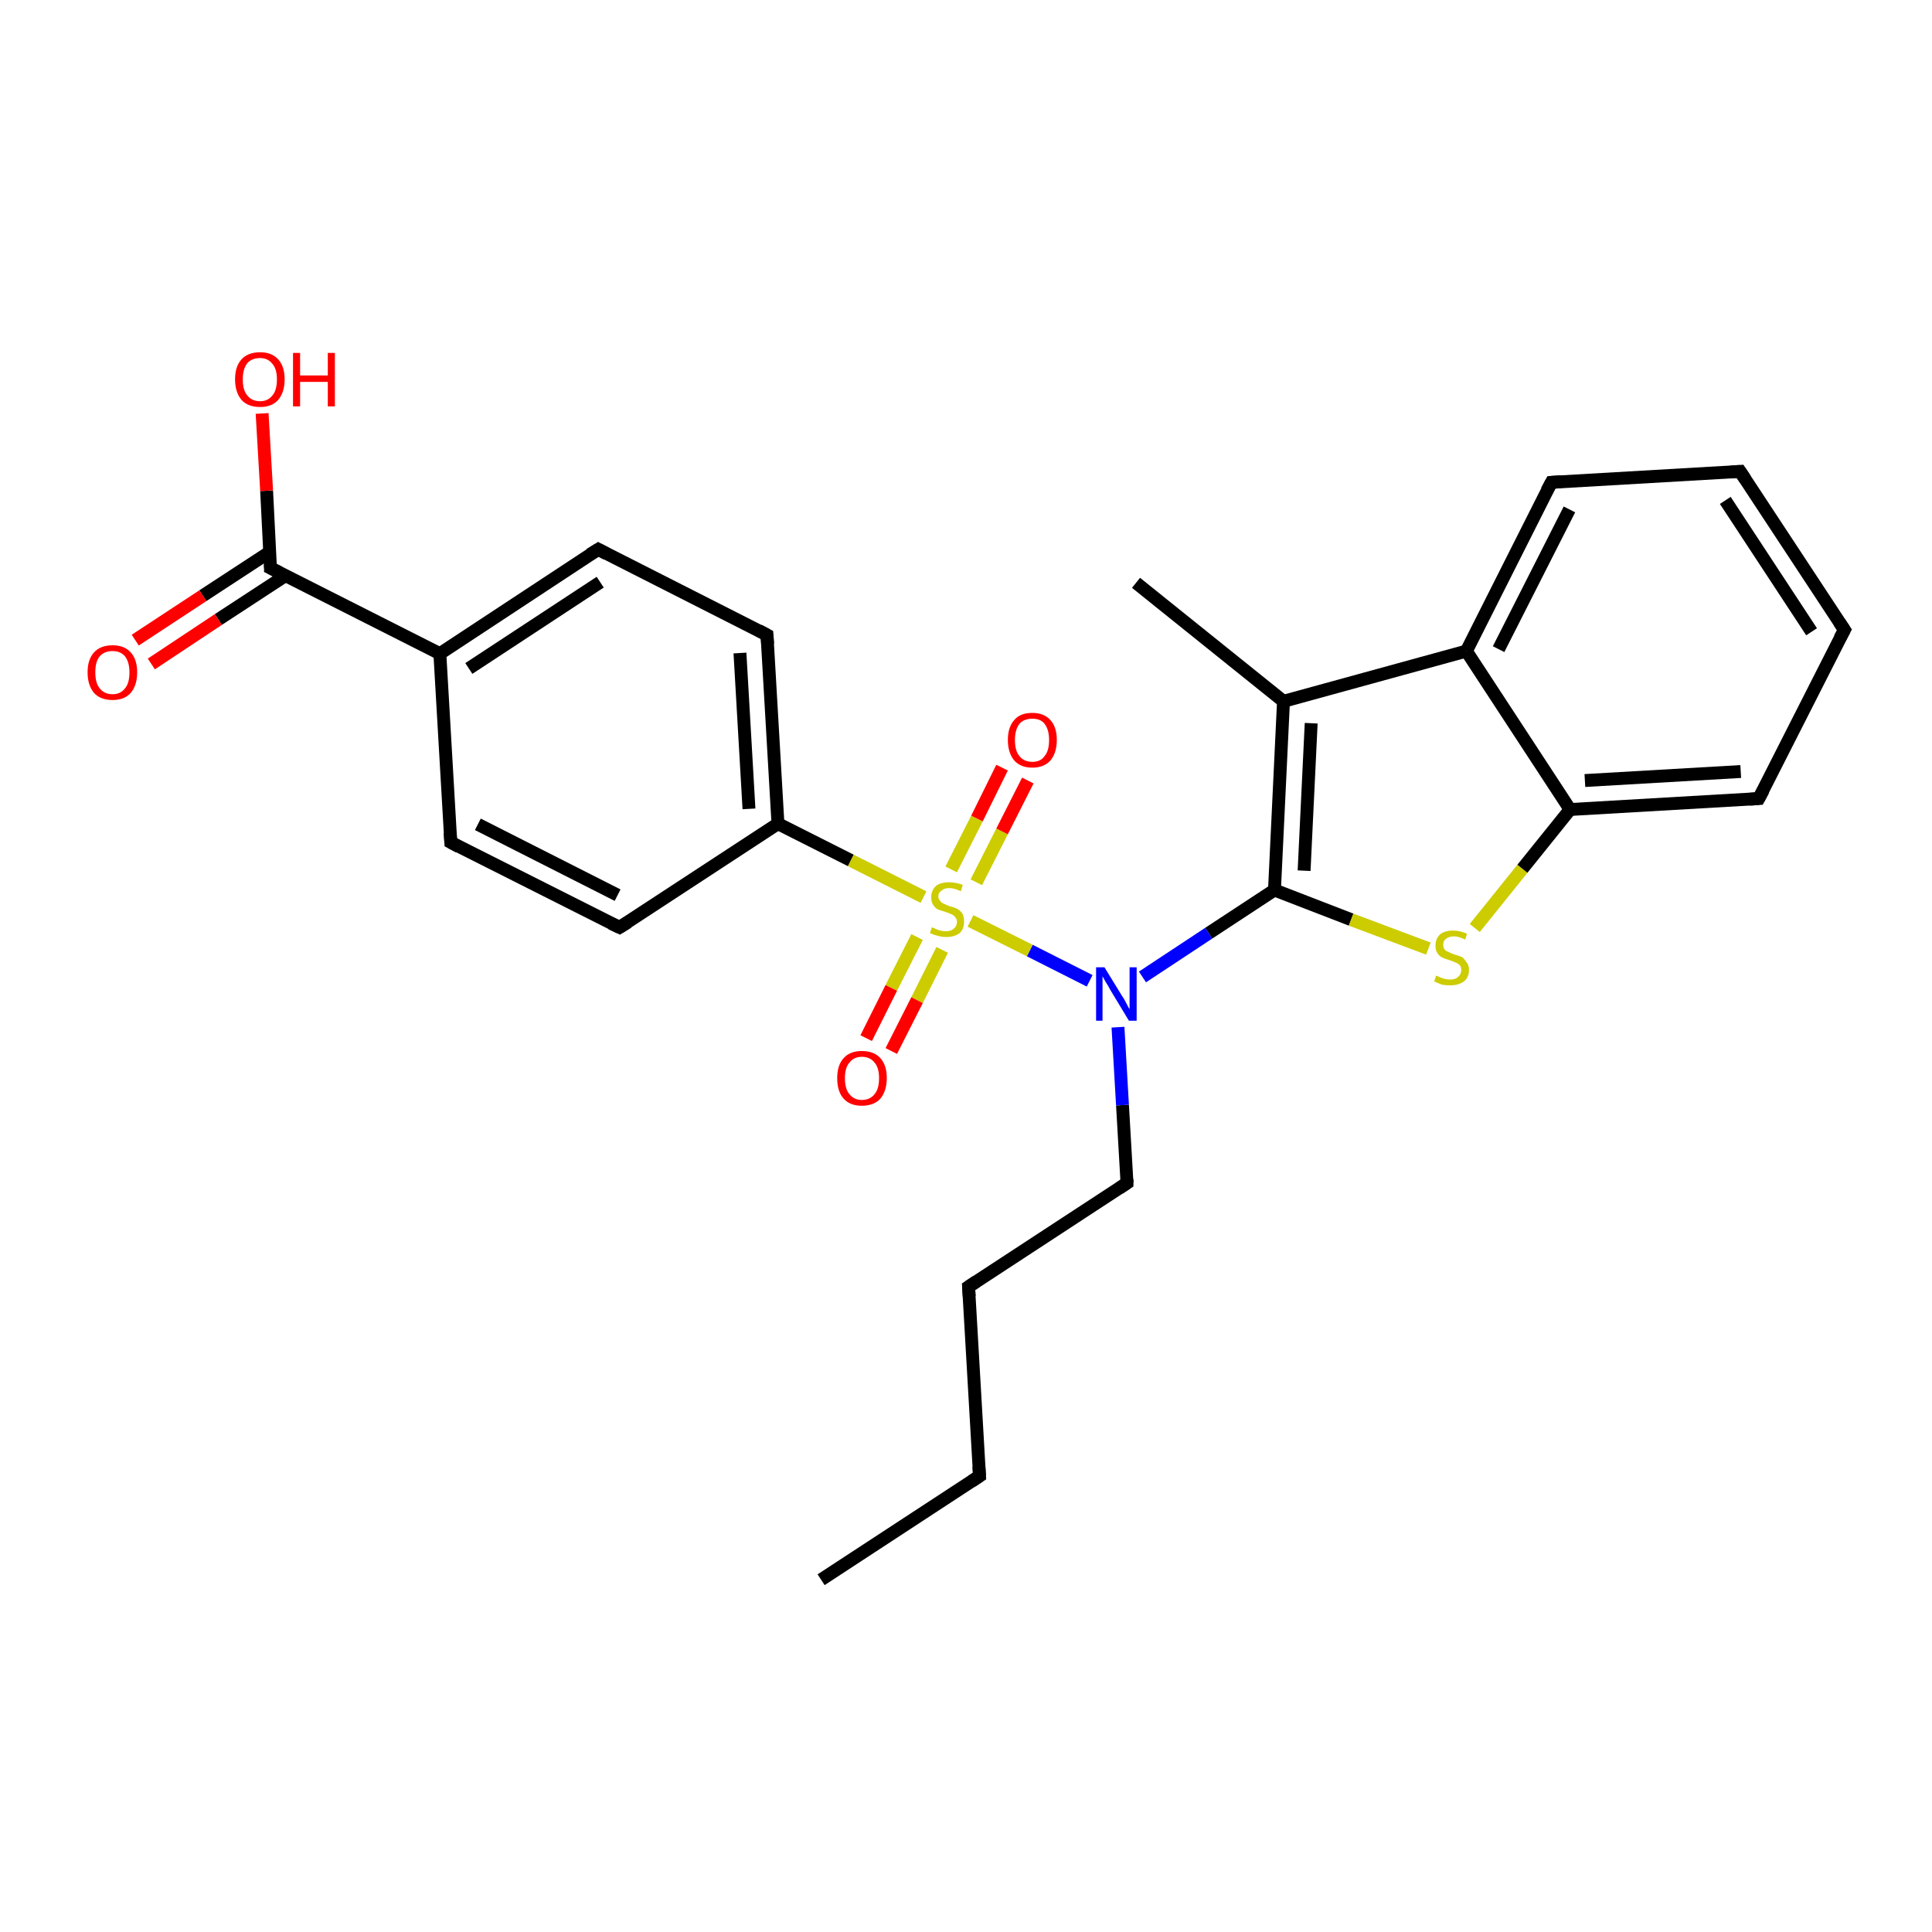 <?xml version='1.0' encoding='iso-8859-1'?>
<svg version='1.1' baseProfile='full'
              xmlns='http://www.w3.org/2000/svg'
                      xmlns:rdkit='http://www.rdkit.org/xml'
                      xmlns:xlink='http://www.w3.org/1999/xlink'
                  xml:space='preserve'
width='300px' height='300px' viewBox='0 0 300 300'>
<!-- END OF HEADER -->
<rect style='opacity:1.0;fill:#FFFFFF;stroke:none' width='300.0' height='300.0' x='0.0' y='0.0'> </rect>
<path class='bond-0 atom-0 atom-1' d='M 127.5,245.3 L 152.1,229.2' style='fill:none;fill-rule:evenodd;stroke:#000000;stroke-width:2.0px;stroke-linecap:butt;stroke-linejoin:miter;stroke-opacity:1' />
<path class='bond-1 atom-1 atom-2' d='M 152.1,229.2 L 150.4,199.8' style='fill:none;fill-rule:evenodd;stroke:#000000;stroke-width:2.0px;stroke-linecap:butt;stroke-linejoin:miter;stroke-opacity:1' />
<path class='bond-2 atom-2 atom-3' d='M 150.4,199.8 L 175.0,183.7' style='fill:none;fill-rule:evenodd;stroke:#000000;stroke-width:2.0px;stroke-linecap:butt;stroke-linejoin:miter;stroke-opacity:1' />
<path class='bond-3 atom-3 atom-4' d='M 175.0,183.7 L 174.3,171.6' style='fill:none;fill-rule:evenodd;stroke:#000000;stroke-width:2.0px;stroke-linecap:butt;stroke-linejoin:miter;stroke-opacity:1' />
<path class='bond-3 atom-3 atom-4' d='M 174.3,171.6 L 173.6,159.5' style='fill:none;fill-rule:evenodd;stroke:#0000FF;stroke-width:2.0px;stroke-linecap:butt;stroke-linejoin:miter;stroke-opacity:1' />
<path class='bond-4 atom-4 atom-5' d='M 177.4,151.7 L 187.7,144.9' style='fill:none;fill-rule:evenodd;stroke:#0000FF;stroke-width:2.0px;stroke-linecap:butt;stroke-linejoin:miter;stroke-opacity:1' />
<path class='bond-4 atom-4 atom-5' d='M 187.7,144.9 L 197.9,138.2' style='fill:none;fill-rule:evenodd;stroke:#000000;stroke-width:2.0px;stroke-linecap:butt;stroke-linejoin:miter;stroke-opacity:1' />
<path class='bond-5 atom-5 atom-6' d='M 197.9,138.2 L 209.8,142.8' style='fill:none;fill-rule:evenodd;stroke:#000000;stroke-width:2.0px;stroke-linecap:butt;stroke-linejoin:miter;stroke-opacity:1' />
<path class='bond-5 atom-5 atom-6' d='M 209.8,142.8 L 221.8,147.3' style='fill:none;fill-rule:evenodd;stroke:#CCCC00;stroke-width:2.0px;stroke-linecap:butt;stroke-linejoin:miter;stroke-opacity:1' />
<path class='bond-6 atom-6 atom-7' d='M 229.0,144.1 L 236.4,134.9' style='fill:none;fill-rule:evenodd;stroke:#CCCC00;stroke-width:2.0px;stroke-linecap:butt;stroke-linejoin:miter;stroke-opacity:1' />
<path class='bond-6 atom-6 atom-7' d='M 236.4,134.9 L 243.8,125.7' style='fill:none;fill-rule:evenodd;stroke:#000000;stroke-width:2.0px;stroke-linecap:butt;stroke-linejoin:miter;stroke-opacity:1' />
<path class='bond-7 atom-7 atom-8' d='M 243.8,125.7 L 273.1,124.0' style='fill:none;fill-rule:evenodd;stroke:#000000;stroke-width:2.0px;stroke-linecap:butt;stroke-linejoin:miter;stroke-opacity:1' />
<path class='bond-7 atom-7 atom-8' d='M 246.1,121.2 L 270.3,119.8' style='fill:none;fill-rule:evenodd;stroke:#000000;stroke-width:2.0px;stroke-linecap:butt;stroke-linejoin:miter;stroke-opacity:1' />
<path class='bond-8 atom-8 atom-9' d='M 273.1,124.0 L 286.4,97.8' style='fill:none;fill-rule:evenodd;stroke:#000000;stroke-width:2.0px;stroke-linecap:butt;stroke-linejoin:miter;stroke-opacity:1' />
<path class='bond-9 atom-9 atom-10' d='M 286.4,97.8 L 270.2,73.2' style='fill:none;fill-rule:evenodd;stroke:#000000;stroke-width:2.0px;stroke-linecap:butt;stroke-linejoin:miter;stroke-opacity:1' />
<path class='bond-9 atom-9 atom-10' d='M 281.3,98.1 L 267.9,77.7' style='fill:none;fill-rule:evenodd;stroke:#000000;stroke-width:2.0px;stroke-linecap:butt;stroke-linejoin:miter;stroke-opacity:1' />
<path class='bond-10 atom-10 atom-11' d='M 270.2,73.2 L 240.9,74.9' style='fill:none;fill-rule:evenodd;stroke:#000000;stroke-width:2.0px;stroke-linecap:butt;stroke-linejoin:miter;stroke-opacity:1' />
<path class='bond-11 atom-11 atom-12' d='M 240.9,74.9 L 227.7,101.1' style='fill:none;fill-rule:evenodd;stroke:#000000;stroke-width:2.0px;stroke-linecap:butt;stroke-linejoin:miter;stroke-opacity:1' />
<path class='bond-11 atom-11 atom-12' d='M 243.7,79.1 L 232.7,100.8' style='fill:none;fill-rule:evenodd;stroke:#000000;stroke-width:2.0px;stroke-linecap:butt;stroke-linejoin:miter;stroke-opacity:1' />
<path class='bond-12 atom-12 atom-13' d='M 227.7,101.1 L 199.3,108.9' style='fill:none;fill-rule:evenodd;stroke:#000000;stroke-width:2.0px;stroke-linecap:butt;stroke-linejoin:miter;stroke-opacity:1' />
<path class='bond-13 atom-13 atom-14' d='M 199.3,108.9 L 176.4,90.5' style='fill:none;fill-rule:evenodd;stroke:#000000;stroke-width:2.0px;stroke-linecap:butt;stroke-linejoin:miter;stroke-opacity:1' />
<path class='bond-14 atom-4 atom-15' d='M 169.2,152.3 L 159.9,147.6' style='fill:none;fill-rule:evenodd;stroke:#0000FF;stroke-width:2.0px;stroke-linecap:butt;stroke-linejoin:miter;stroke-opacity:1' />
<path class='bond-14 atom-4 atom-15' d='M 159.9,147.6 L 150.7,143.0' style='fill:none;fill-rule:evenodd;stroke:#CCCC00;stroke-width:2.0px;stroke-linecap:butt;stroke-linejoin:miter;stroke-opacity:1' />
<path class='bond-15 atom-15 atom-16' d='M 151.6,137.0 L 155.6,129.1' style='fill:none;fill-rule:evenodd;stroke:#CCCC00;stroke-width:2.0px;stroke-linecap:butt;stroke-linejoin:miter;stroke-opacity:1' />
<path class='bond-15 atom-15 atom-16' d='M 155.6,129.1 L 159.6,121.2' style='fill:none;fill-rule:evenodd;stroke:#FF0000;stroke-width:2.0px;stroke-linecap:butt;stroke-linejoin:miter;stroke-opacity:1' />
<path class='bond-15 atom-15 atom-16' d='M 147.7,135.0 L 151.7,127.1' style='fill:none;fill-rule:evenodd;stroke:#CCCC00;stroke-width:2.0px;stroke-linecap:butt;stroke-linejoin:miter;stroke-opacity:1' />
<path class='bond-15 atom-15 atom-16' d='M 151.7,127.1 L 155.6,119.2' style='fill:none;fill-rule:evenodd;stroke:#FF0000;stroke-width:2.0px;stroke-linecap:butt;stroke-linejoin:miter;stroke-opacity:1' />
<path class='bond-16 atom-15 atom-17' d='M 142.4,145.5 L 138.4,153.4' style='fill:none;fill-rule:evenodd;stroke:#CCCC00;stroke-width:2.0px;stroke-linecap:butt;stroke-linejoin:miter;stroke-opacity:1' />
<path class='bond-16 atom-15 atom-17' d='M 138.4,153.4 L 134.5,161.2' style='fill:none;fill-rule:evenodd;stroke:#FF0000;stroke-width:2.0px;stroke-linecap:butt;stroke-linejoin:miter;stroke-opacity:1' />
<path class='bond-16 atom-15 atom-17' d='M 146.3,147.5 L 142.4,155.3' style='fill:none;fill-rule:evenodd;stroke:#CCCC00;stroke-width:2.0px;stroke-linecap:butt;stroke-linejoin:miter;stroke-opacity:1' />
<path class='bond-16 atom-15 atom-17' d='M 142.4,155.3 L 138.4,163.2' style='fill:none;fill-rule:evenodd;stroke:#FF0000;stroke-width:2.0px;stroke-linecap:butt;stroke-linejoin:miter;stroke-opacity:1' />
<path class='bond-17 atom-15 atom-18' d='M 143.4,139.3 L 132.1,133.6' style='fill:none;fill-rule:evenodd;stroke:#CCCC00;stroke-width:2.0px;stroke-linecap:butt;stroke-linejoin:miter;stroke-opacity:1' />
<path class='bond-17 atom-15 atom-18' d='M 132.1,133.6 L 120.8,127.9' style='fill:none;fill-rule:evenodd;stroke:#000000;stroke-width:2.0px;stroke-linecap:butt;stroke-linejoin:miter;stroke-opacity:1' />
<path class='bond-18 atom-18 atom-19' d='M 120.8,127.9 L 119.1,98.6' style='fill:none;fill-rule:evenodd;stroke:#000000;stroke-width:2.0px;stroke-linecap:butt;stroke-linejoin:miter;stroke-opacity:1' />
<path class='bond-18 atom-18 atom-19' d='M 116.3,125.6 L 114.9,101.4' style='fill:none;fill-rule:evenodd;stroke:#000000;stroke-width:2.0px;stroke-linecap:butt;stroke-linejoin:miter;stroke-opacity:1' />
<path class='bond-19 atom-19 atom-20' d='M 119.1,98.6 L 92.9,85.3' style='fill:none;fill-rule:evenodd;stroke:#000000;stroke-width:2.0px;stroke-linecap:butt;stroke-linejoin:miter;stroke-opacity:1' />
<path class='bond-20 atom-20 atom-21' d='M 92.9,85.3 L 68.3,101.5' style='fill:none;fill-rule:evenodd;stroke:#000000;stroke-width:2.0px;stroke-linecap:butt;stroke-linejoin:miter;stroke-opacity:1' />
<path class='bond-20 atom-20 atom-21' d='M 93.2,90.4 L 72.8,103.8' style='fill:none;fill-rule:evenodd;stroke:#000000;stroke-width:2.0px;stroke-linecap:butt;stroke-linejoin:miter;stroke-opacity:1' />
<path class='bond-21 atom-21 atom-22' d='M 68.3,101.5 L 70.0,130.8' style='fill:none;fill-rule:evenodd;stroke:#000000;stroke-width:2.0px;stroke-linecap:butt;stroke-linejoin:miter;stroke-opacity:1' />
<path class='bond-22 atom-22 atom-23' d='M 70.0,130.8 L 96.2,144.0' style='fill:none;fill-rule:evenodd;stroke:#000000;stroke-width:2.0px;stroke-linecap:butt;stroke-linejoin:miter;stroke-opacity:1' />
<path class='bond-22 atom-22 atom-23' d='M 74.2,128.0 L 95.9,139.0' style='fill:none;fill-rule:evenodd;stroke:#000000;stroke-width:2.0px;stroke-linecap:butt;stroke-linejoin:miter;stroke-opacity:1' />
<path class='bond-23 atom-21 atom-24' d='M 68.3,101.5 L 42.0,88.2' style='fill:none;fill-rule:evenodd;stroke:#000000;stroke-width:2.0px;stroke-linecap:butt;stroke-linejoin:miter;stroke-opacity:1' />
<path class='bond-24 atom-24 atom-25' d='M 42.0,88.2 L 41.4,76.2' style='fill:none;fill-rule:evenodd;stroke:#000000;stroke-width:2.0px;stroke-linecap:butt;stroke-linejoin:miter;stroke-opacity:1' />
<path class='bond-24 atom-24 atom-25' d='M 41.4,76.2 L 40.7,64.2' style='fill:none;fill-rule:evenodd;stroke:#FF0000;stroke-width:2.0px;stroke-linecap:butt;stroke-linejoin:miter;stroke-opacity:1' />
<path class='bond-25 atom-24 atom-26' d='M 41.9,85.7 L 31.5,92.5' style='fill:none;fill-rule:evenodd;stroke:#000000;stroke-width:2.0px;stroke-linecap:butt;stroke-linejoin:miter;stroke-opacity:1' />
<path class='bond-25 atom-24 atom-26' d='M 31.5,92.5 L 21.0,99.4' style='fill:none;fill-rule:evenodd;stroke:#FF0000;stroke-width:2.0px;stroke-linecap:butt;stroke-linejoin:miter;stroke-opacity:1' />
<path class='bond-25 atom-24 atom-26' d='M 44.3,89.4 L 33.9,96.2' style='fill:none;fill-rule:evenodd;stroke:#000000;stroke-width:2.0px;stroke-linecap:butt;stroke-linejoin:miter;stroke-opacity:1' />
<path class='bond-25 atom-24 atom-26' d='M 33.9,96.2 L 23.5,103.1' style='fill:none;fill-rule:evenodd;stroke:#FF0000;stroke-width:2.0px;stroke-linecap:butt;stroke-linejoin:miter;stroke-opacity:1' />
<path class='bond-26 atom-13 atom-5' d='M 199.3,108.9 L 197.9,138.2' style='fill:none;fill-rule:evenodd;stroke:#000000;stroke-width:2.0px;stroke-linecap:butt;stroke-linejoin:miter;stroke-opacity:1' />
<path class='bond-26 atom-13 atom-5' d='M 203.6,112.3 L 202.5,135.2' style='fill:none;fill-rule:evenodd;stroke:#000000;stroke-width:2.0px;stroke-linecap:butt;stroke-linejoin:miter;stroke-opacity:1' />
<path class='bond-27 atom-23 atom-18' d='M 96.2,144.0 L 120.8,127.9' style='fill:none;fill-rule:evenodd;stroke:#000000;stroke-width:2.0px;stroke-linecap:butt;stroke-linejoin:miter;stroke-opacity:1' />
<path class='bond-28 atom-12 atom-7' d='M 227.7,101.1 L 243.8,125.7' style='fill:none;fill-rule:evenodd;stroke:#000000;stroke-width:2.0px;stroke-linecap:butt;stroke-linejoin:miter;stroke-opacity:1' />
<path d='M 150.9,230.0 L 152.1,229.2 L 152.0,227.7' style='fill:none;stroke:#000000;stroke-width:2.0px;stroke-linecap:butt;stroke-linejoin:miter;stroke-opacity:1;' />
<path d='M 150.5,201.3 L 150.4,199.8 L 151.6,199.0' style='fill:none;stroke:#000000;stroke-width:2.0px;stroke-linecap:butt;stroke-linejoin:miter;stroke-opacity:1;' />
<path d='M 173.8,184.5 L 175.0,183.7 L 175.0,183.1' style='fill:none;stroke:#000000;stroke-width:2.0px;stroke-linecap:butt;stroke-linejoin:miter;stroke-opacity:1;' />
<path d='M 271.7,124.1 L 273.1,124.0 L 273.8,122.7' style='fill:none;stroke:#000000;stroke-width:2.0px;stroke-linecap:butt;stroke-linejoin:miter;stroke-opacity:1;' />
<path d='M 285.7,99.1 L 286.4,97.8 L 285.6,96.6' style='fill:none;stroke:#000000;stroke-width:2.0px;stroke-linecap:butt;stroke-linejoin:miter;stroke-opacity:1;' />
<path d='M 271.0,74.4 L 270.2,73.2 L 268.8,73.3' style='fill:none;stroke:#000000;stroke-width:2.0px;stroke-linecap:butt;stroke-linejoin:miter;stroke-opacity:1;' />
<path d='M 242.4,74.8 L 240.9,74.9 L 240.2,76.2' style='fill:none;stroke:#000000;stroke-width:2.0px;stroke-linecap:butt;stroke-linejoin:miter;stroke-opacity:1;' />
<path d='M 119.2,100.0 L 119.1,98.6 L 117.8,97.9' style='fill:none;stroke:#000000;stroke-width:2.0px;stroke-linecap:butt;stroke-linejoin:miter;stroke-opacity:1;' />
<path d='M 94.2,86.0 L 92.9,85.3 L 91.6,86.1' style='fill:none;stroke:#000000;stroke-width:2.0px;stroke-linecap:butt;stroke-linejoin:miter;stroke-opacity:1;' />
<path d='M 69.9,129.3 L 70.0,130.8 L 71.3,131.5' style='fill:none;stroke:#000000;stroke-width:2.0px;stroke-linecap:butt;stroke-linejoin:miter;stroke-opacity:1;' />
<path d='M 94.9,143.4 L 96.2,144.0 L 97.5,143.2' style='fill:none;stroke:#000000;stroke-width:2.0px;stroke-linecap:butt;stroke-linejoin:miter;stroke-opacity:1;' />
<path d='M 43.4,88.9 L 42.0,88.2 L 42.0,87.6' style='fill:none;stroke:#000000;stroke-width:2.0px;stroke-linecap:butt;stroke-linejoin:miter;stroke-opacity:1;' />
<path class='atom-4' d='M 171.5 150.2
L 174.2 154.6
Q 174.5 155.0, 174.9 155.8
Q 175.3 156.6, 175.4 156.7
L 175.4 150.2
L 176.5 150.2
L 176.5 158.5
L 175.3 158.5
L 172.4 153.7
Q 172.1 153.1, 171.7 152.5
Q 171.3 151.8, 171.2 151.6
L 171.2 158.5
L 170.2 158.5
L 170.2 150.2
L 171.5 150.2
' fill='#0000FF'/>
<path class='atom-6' d='M 223.0 151.5
Q 223.1 151.5, 223.5 151.7
Q 223.9 151.9, 224.3 152.0
Q 224.8 152.1, 225.2 152.1
Q 226.0 152.1, 226.4 151.7
Q 226.9 151.3, 226.9 150.6
Q 226.9 150.2, 226.7 149.9
Q 226.4 149.6, 226.1 149.5
Q 225.7 149.3, 225.1 149.1
Q 224.4 148.9, 224.0 148.7
Q 223.5 148.5, 223.2 148.0
Q 222.9 147.6, 222.9 146.8
Q 222.9 145.8, 223.6 145.1
Q 224.3 144.5, 225.7 144.5
Q 226.7 144.5, 227.8 145.0
L 227.5 145.9
Q 226.5 145.4, 225.8 145.4
Q 225.0 145.4, 224.5 145.8
Q 224.1 146.1, 224.1 146.7
Q 224.1 147.1, 224.3 147.4
Q 224.5 147.7, 224.9 147.8
Q 225.2 148.0, 225.8 148.2
Q 226.5 148.4, 227.0 148.6
Q 227.4 148.9, 227.7 149.4
Q 228.1 149.8, 228.1 150.6
Q 228.1 151.8, 227.3 152.4
Q 226.5 153.0, 225.2 153.0
Q 224.5 153.0, 223.9 152.9
Q 223.4 152.7, 222.7 152.4
L 223.0 151.5
' fill='#CCCC00'/>
<path class='atom-15' d='M 144.7 144.0
Q 144.8 144.0, 145.2 144.2
Q 145.6 144.4, 146.0 144.5
Q 146.4 144.6, 146.9 144.6
Q 147.7 144.6, 148.1 144.2
Q 148.6 143.8, 148.6 143.1
Q 148.6 142.7, 148.3 142.4
Q 148.1 142.1, 147.8 142.0
Q 147.4 141.8, 146.8 141.6
Q 146.1 141.4, 145.6 141.2
Q 145.2 141.0, 144.9 140.5
Q 144.6 140.1, 144.6 139.3
Q 144.6 138.3, 145.3 137.6
Q 146.0 137.0, 147.4 137.0
Q 148.4 137.0, 149.5 137.4
L 149.2 138.4
Q 148.2 137.9, 147.4 137.9
Q 146.6 137.9, 146.2 138.3
Q 145.7 138.6, 145.7 139.2
Q 145.7 139.6, 146.0 139.9
Q 146.2 140.2, 146.5 140.3
Q 146.9 140.5, 147.4 140.7
Q 148.2 140.9, 148.6 141.1
Q 149.1 141.4, 149.4 141.8
Q 149.7 142.3, 149.7 143.1
Q 149.7 144.3, 149.0 144.9
Q 148.2 145.5, 146.9 145.5
Q 146.2 145.5, 145.6 145.3
Q 145.1 145.2, 144.4 144.9
L 144.7 144.0
' fill='#CCCC00'/>
<path class='atom-16' d='M 156.5 114.9
Q 156.5 112.9, 157.5 111.8
Q 158.4 110.7, 160.3 110.7
Q 162.1 110.7, 163.1 111.8
Q 164.1 112.9, 164.1 114.9
Q 164.1 116.9, 163.1 118.1
Q 162.1 119.2, 160.3 119.2
Q 158.5 119.2, 157.5 118.1
Q 156.5 116.9, 156.5 114.9
M 160.3 118.3
Q 161.6 118.3, 162.2 117.4
Q 162.9 116.6, 162.9 114.9
Q 162.9 113.3, 162.2 112.4
Q 161.6 111.6, 160.3 111.6
Q 159.0 111.6, 158.3 112.4
Q 157.6 113.3, 157.6 114.9
Q 157.6 116.6, 158.3 117.4
Q 159.0 118.3, 160.3 118.3
' fill='#FF0000'/>
<path class='atom-17' d='M 130.0 167.4
Q 130.0 165.4, 131.0 164.3
Q 132.0 163.2, 133.8 163.2
Q 135.7 163.2, 136.7 164.3
Q 137.7 165.4, 137.7 167.4
Q 137.7 169.4, 136.7 170.6
Q 135.7 171.7, 133.8 171.7
Q 132.0 171.7, 131.0 170.6
Q 130.0 169.5, 130.0 167.4
M 133.8 170.8
Q 135.1 170.8, 135.8 169.9
Q 136.5 169.1, 136.5 167.4
Q 136.5 165.8, 135.8 165.0
Q 135.1 164.1, 133.8 164.1
Q 132.6 164.1, 131.9 165.0
Q 131.2 165.8, 131.2 167.4
Q 131.2 169.1, 131.9 169.9
Q 132.6 170.8, 133.8 170.8
' fill='#FF0000'/>
<path class='atom-25' d='M 36.5 58.9
Q 36.5 56.9, 37.5 55.8
Q 38.5 54.7, 40.4 54.7
Q 42.2 54.7, 43.2 55.8
Q 44.2 56.9, 44.2 58.9
Q 44.2 60.9, 43.2 62.1
Q 42.2 63.2, 40.4 63.2
Q 38.5 63.2, 37.5 62.1
Q 36.5 60.9, 36.5 58.9
M 40.4 62.3
Q 41.6 62.3, 42.3 61.4
Q 43.0 60.6, 43.0 58.9
Q 43.0 57.3, 42.3 56.5
Q 41.6 55.6, 40.4 55.6
Q 39.1 55.6, 38.4 56.4
Q 37.7 57.3, 37.7 58.9
Q 37.7 60.6, 38.4 61.4
Q 39.1 62.3, 40.4 62.3
' fill='#FF0000'/>
<path class='atom-25' d='M 45.5 54.8
L 46.6 54.8
L 46.6 58.3
L 50.9 58.3
L 50.9 54.8
L 52.0 54.8
L 52.0 63.1
L 50.9 63.1
L 50.9 59.3
L 46.6 59.3
L 46.6 63.1
L 45.5 63.1
L 45.5 54.8
' fill='#FF0000'/>
<path class='atom-26' d='M 13.6 104.4
Q 13.6 102.4, 14.6 101.3
Q 15.6 100.2, 17.5 100.2
Q 19.3 100.2, 20.3 101.3
Q 21.3 102.4, 21.3 104.4
Q 21.3 106.4, 20.3 107.6
Q 19.3 108.7, 17.5 108.7
Q 15.6 108.7, 14.6 107.6
Q 13.6 106.4, 13.6 104.4
M 17.5 107.8
Q 18.7 107.8, 19.4 106.9
Q 20.1 106.1, 20.1 104.4
Q 20.1 102.8, 19.4 101.9
Q 18.7 101.1, 17.5 101.1
Q 16.2 101.1, 15.5 101.9
Q 14.8 102.7, 14.8 104.4
Q 14.8 106.1, 15.5 106.9
Q 16.2 107.8, 17.5 107.8
' fill='#FF0000'/>
</svg>
